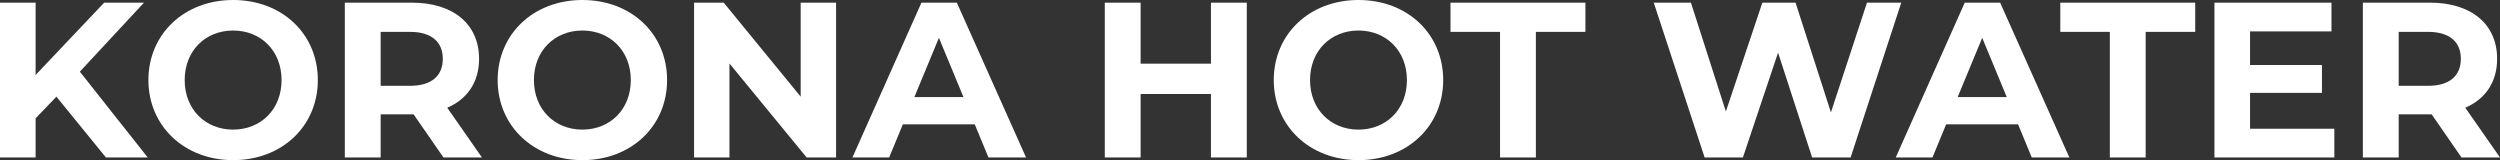 <?xml version="1.0" encoding="UTF-8"?>
<svg id="_レイヤー_2" data-name="レイヤー 2" xmlns="http://www.w3.org/2000/svg" viewBox="0 0 1808.47 115.84">
  <rect x="0" y="0" width="1808.47" height="115.84" fill="#333333" stroke="none"/>
  <defs>
    <style>
      .cls-1 {
        fill: #fff;
      }

      .cls-2 {
        isolation: isolate;
      }
    </style>
  </defs>
  <g id="_レイヤー_1-2" data-name="レイヤー 1">
    <g id="KORONA_HOT_WATER" data-name="KORONA HOT WATER" class="cls-2">
      <g class="cls-2">
        <path class="cls-1" d="M40.8,69.92l-15.04,15.68v28.32H0V1.92h25.76v52.32L75.36,1.92h28.8l-46.4,49.92,49.12,62.08h-30.24l-35.84-44Z"/>
        <path class="cls-1" d="M107.36,57.92C107.36,24.64,133.28,0,168.64,0s61.28,24.48,61.28,57.92-26.08,57.92-61.28,57.92-61.28-24.64-61.28-57.92ZM203.68,57.92c0-21.28-15.04-35.84-35.04-35.84s-35.04,14.56-35.04,35.84,15.04,35.84,35.04,35.84,35.04-14.56,35.04-35.84Z"/>
        <path class="cls-1" d="M320.8,113.92l-21.6-31.2h-23.84v31.2h-25.92V1.92h48.48c29.92,0,48.64,15.52,48.64,40.64,0,16.8-8.48,29.12-23.04,35.36l25.12,36h-27.84ZM296.48,23.04h-21.12v39.04h21.12c15.84,0,23.84-7.36,23.84-19.52s-8-19.52-23.84-19.52Z"/>
        <path class="cls-1" d="M360,57.92c0-33.28,25.92-57.92,61.28-57.92s61.28,24.48,61.28,57.92-26.08,57.92-61.28,57.92-61.28-24.64-61.28-57.92ZM456.32,57.92c0-21.28-15.04-35.84-35.04-35.84s-35.04,14.56-35.04,35.84,15.04,35.84,35.04,35.84,35.04-14.56,35.04-35.84Z"/>
        <path class="cls-1" d="M604.8,1.92v112h-21.28l-55.84-68v68h-25.6V1.92h21.44l55.68,68V1.92h25.6Z"/>
        <path class="cls-1" d="M705.12,89.92h-52l-9.92,24h-26.56L666.56,1.92h25.6l50.08,112h-27.2l-9.92-24ZM696.96,70.24l-17.76-42.88-17.76,42.88h35.52Z"/>
        <path class="cls-1" d="M901.91,1.92v112h-25.92v-45.92h-50.88v45.92h-25.92V1.92h25.92v44.16h50.88V1.92h25.92Z"/>
        <path class="cls-1" d="M921.43,57.92c0-33.28,25.92-57.92,61.28-57.92s61.28,24.48,61.28,57.92-26.08,57.92-61.28,57.92-61.28-24.64-61.28-57.92ZM1017.75,57.92c0-21.28-15.04-35.84-35.04-35.84s-35.04,14.56-35.04,35.84,15.04,35.84,35.04,35.84,35.04-14.56,35.04-35.84Z"/>
        <path class="cls-1" d="M1085.11,23.04h-35.84V1.92h97.6v21.12h-35.84v90.88h-25.92V23.04Z"/>
        <path class="cls-1" d="M1375.35,1.92l-36.64,112h-27.84l-24.64-75.84-25.44,75.84h-27.68L1196.31,1.92h26.88l25.28,78.72,26.4-78.72h24l25.6,79.36,26.08-79.36h24.8Z"/>
        <path class="cls-1" d="M1459.83,89.92h-52l-9.92,24h-26.56L1421.27,1.92h25.6l50.08,112h-27.2l-9.92-24ZM1451.67,70.24l-17.76-42.88-17.76,42.88h35.52Z"/>
        <path class="cls-1" d="M1526.23,23.04h-35.84V1.92h97.6v21.12h-35.84v90.88h-25.92V23.04Z"/>
        <path class="cls-1" d="M1688.63,93.12v20.8h-86.72V1.92h84.64v20.8h-58.88v24.32h52v20.16h-52v25.92h60.96Z"/>
        <path class="cls-1" d="M1780.63,113.92l-21.6-31.2h-23.84v31.2h-25.92V1.92h48.48c29.92,0,48.64,15.52,48.64,40.64,0,16.8-8.48,29.12-23.04,35.36l25.12,36h-27.84ZM1756.31,23.04h-21.12v39.04h21.12c15.84,0,23.84-7.36,23.84-19.52s-8-19.52-23.84-19.52Z"/>
      </g>
    </g>
  </g>
</svg>